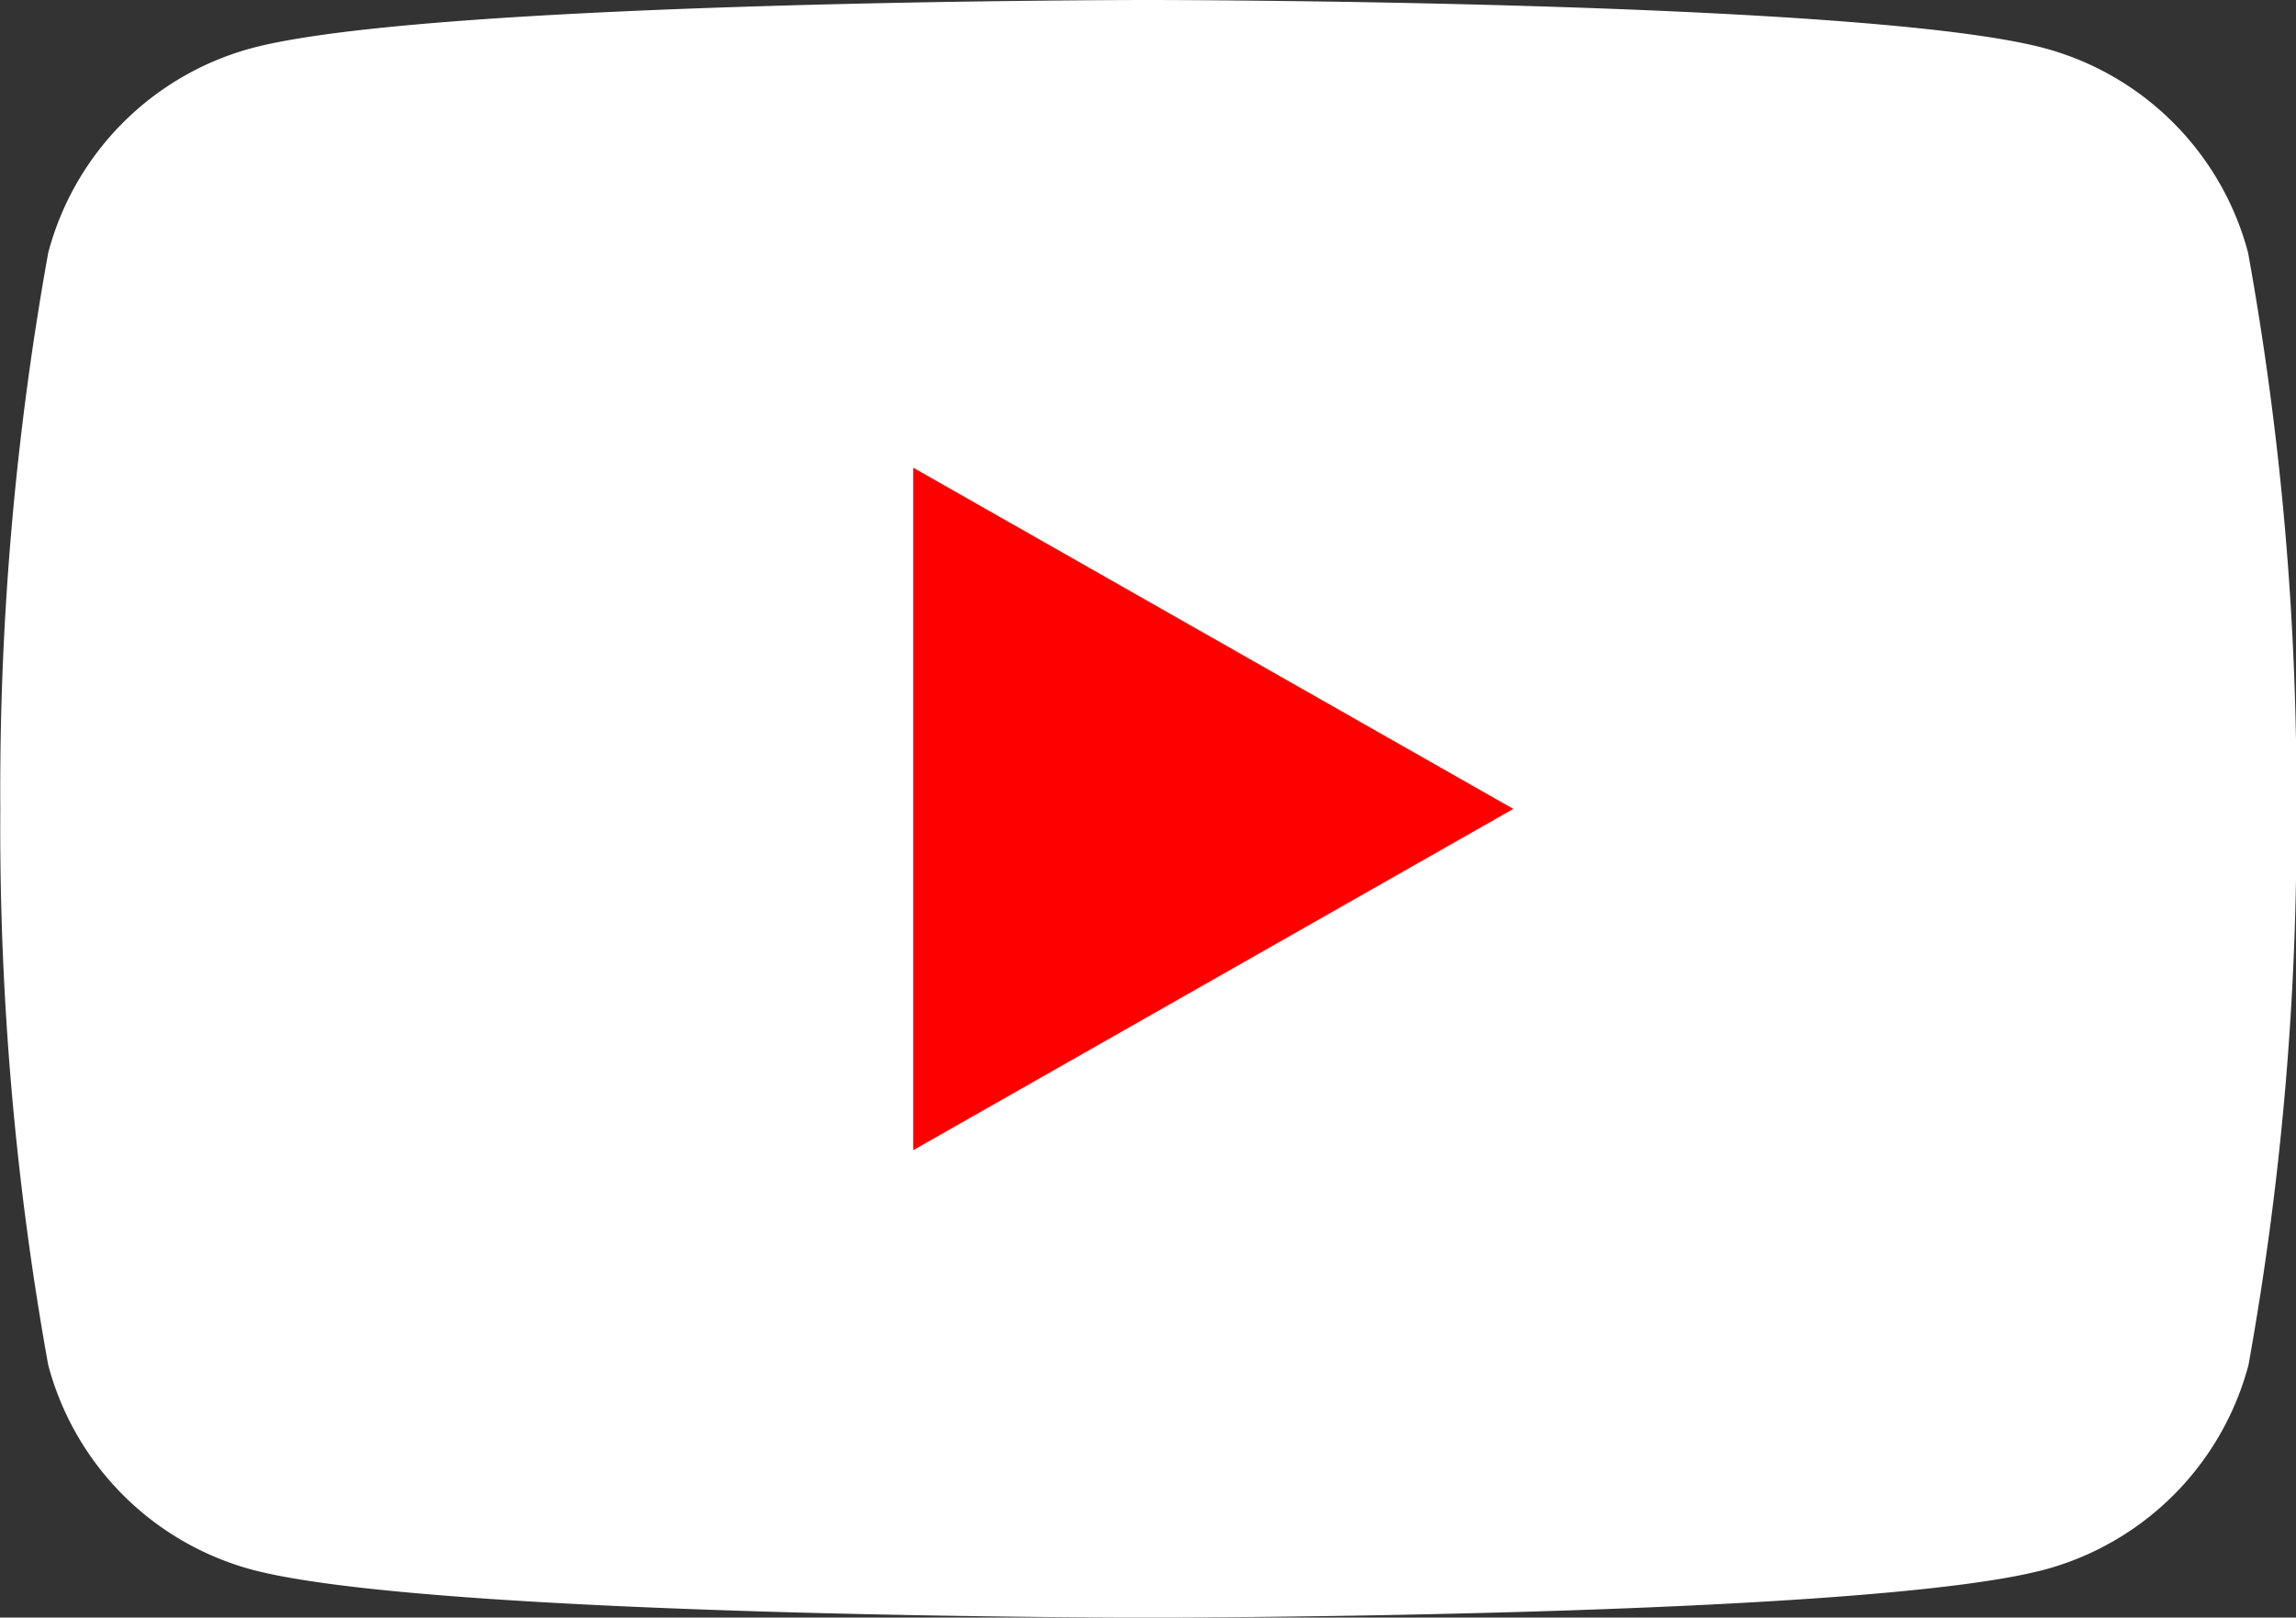 <svg xmlns="http://www.w3.org/2000/svg" width="29.663" height="20.901" viewBox="0 0 29.663 20.901">
  <rect x="0" y="0" width="29.663" height="20.901" fill="#333333" stroke="none"/>
  <g id="Groupe_37470" data-name="Groupe 37470" transform="translate(-2.14 15.275)">
    <g id="Groupe_37469" data-name="Groupe 37469" transform="translate(2.14 -15.275)">
      <g id="Groupe_36665" data-name="Groupe 36665" transform="translate(0 0)">
        <path id="Tracé_5680" data-name="Tracé 5680" d="M14.221,1.6A3.724,3.724,0,0,0,11.6-1.041C9.285-1.666.008-1.666.008-1.666s-9.276,0-11.59.625A3.724,3.724,0,0,0-14.2,1.6a39.146,39.146,0,0,0-.619,7.187,39.129,39.129,0,0,0,.619,7.185,3.73,3.73,0,0,0,2.622,2.641c2.314.623,11.59.623,11.59.623s9.278,0,11.59-.623a3.73,3.73,0,0,0,2.624-2.641,39.129,39.129,0,0,0,.619-7.185A39.146,39.146,0,0,0,14.221,1.6" transform="translate(14.823 1.666)" fill="#fff"/>
      </g>
    </g>
    <g id="Groupe_36667" data-name="Groupe 36667" transform="translate(13.938 -9.234)">
      <path id="Tracé_5682" data-name="Tracé 5682" d="M0,4.319,7.753-.091,0-4.5Z" transform="translate(0 4.502)" fill="red"/>
    </g>
  </g>
</svg>
